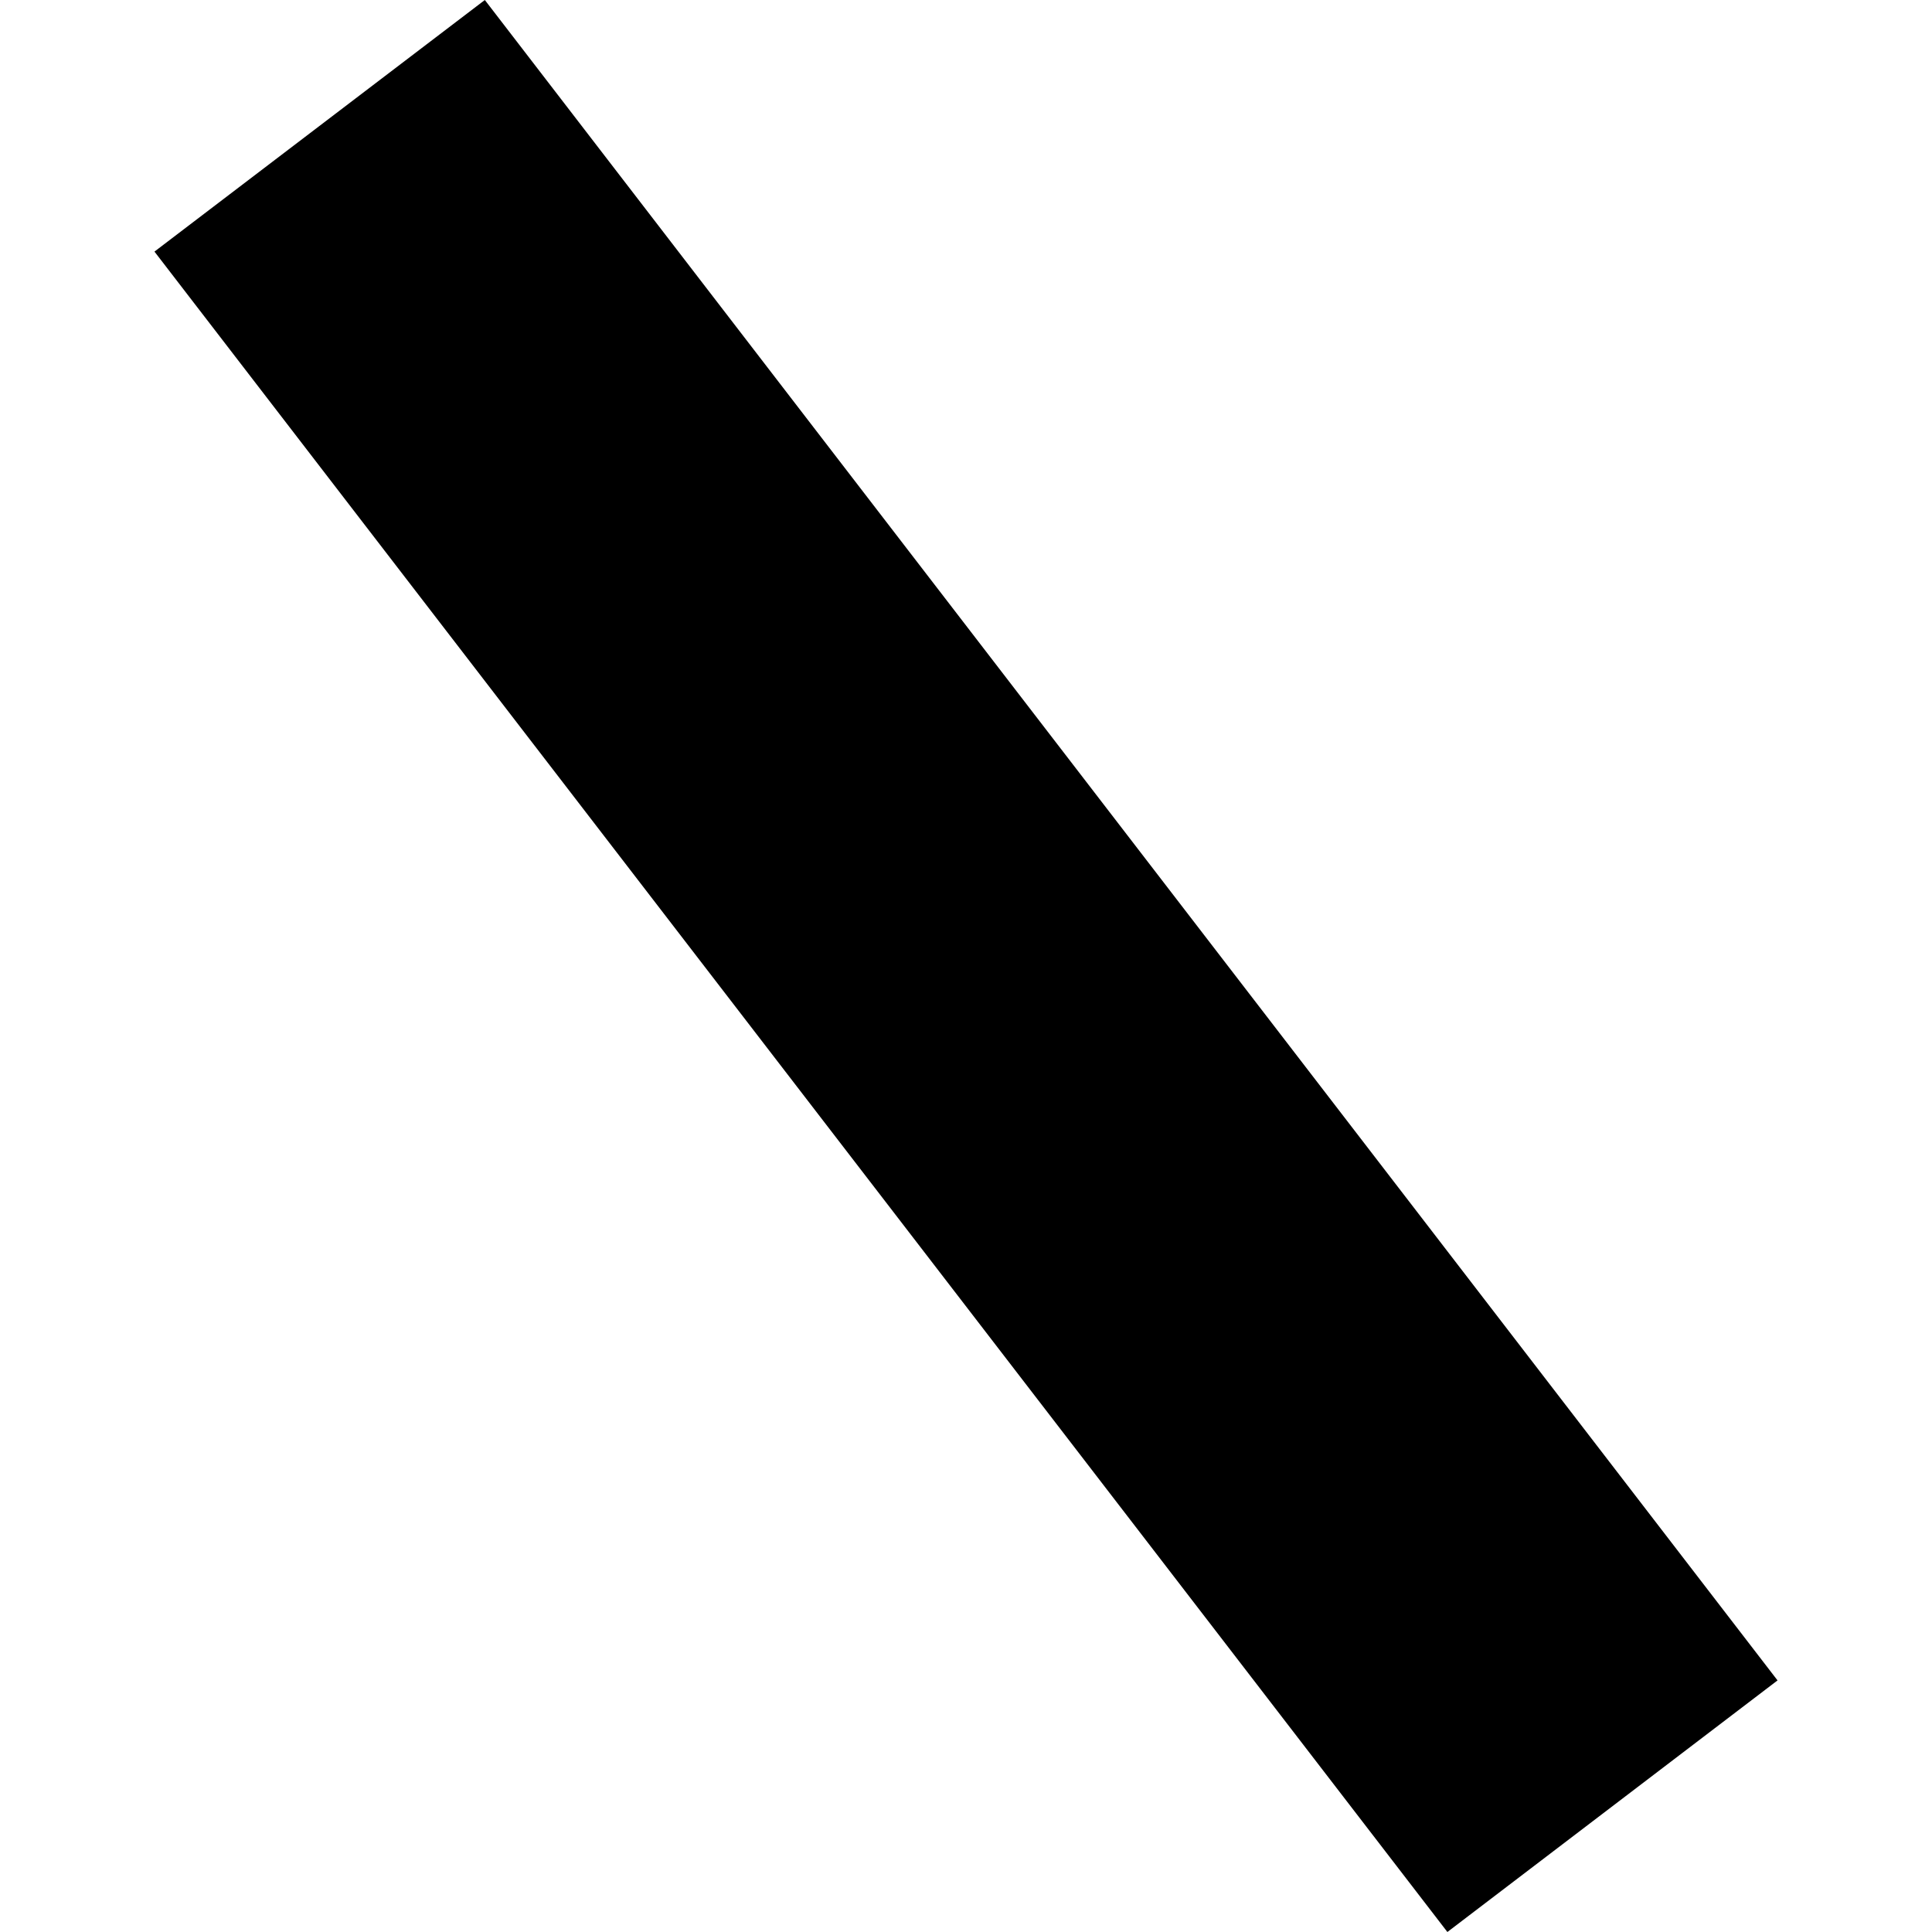 <?xml version="1.0" encoding="utf-8" standalone="no"?>
<!DOCTYPE svg PUBLIC "-//W3C//DTD SVG 1.1//EN"
  "http://www.w3.org/Graphics/SVG/1.1/DTD/svg11.dtd">
<!-- Created with matplotlib (https://matplotlib.org/) -->
<svg height="288pt" version="1.1" viewBox="0 0 288 288" width="288pt" xmlns="http://www.w3.org/2000/svg" xmlns:xlink="http://www.w3.org/1999/xlink">
 <defs>
  <style type="text/css">
*{stroke-linecap:butt;stroke-linejoin:round;}
  </style>
 </defs>
 <g id="figure_1">
  <g id="patch_1">
   <path d="M 0 288 
L 288 288 
L 288 0 
L 0 0 
z
" style="fill:none;opacity:0;"/>
  </g>
  <g id="axes_1">
   <g id="PatchCollection_1">
    <path clip-path="url(#pb391ac08bc)" d="M 23.026 37.505 
L 72.273 0 
L 264.974 250.495 
L 215.76 288 
L 23.026 37.505 
"/>
   </g>
  </g>
 </g>
 <defs>
  <clipPath id="pb391ac08bc">
   <rect height="288" width="241.949" x="23.026" y="0"/>
  </clipPath>
 </defs>
</svg>
